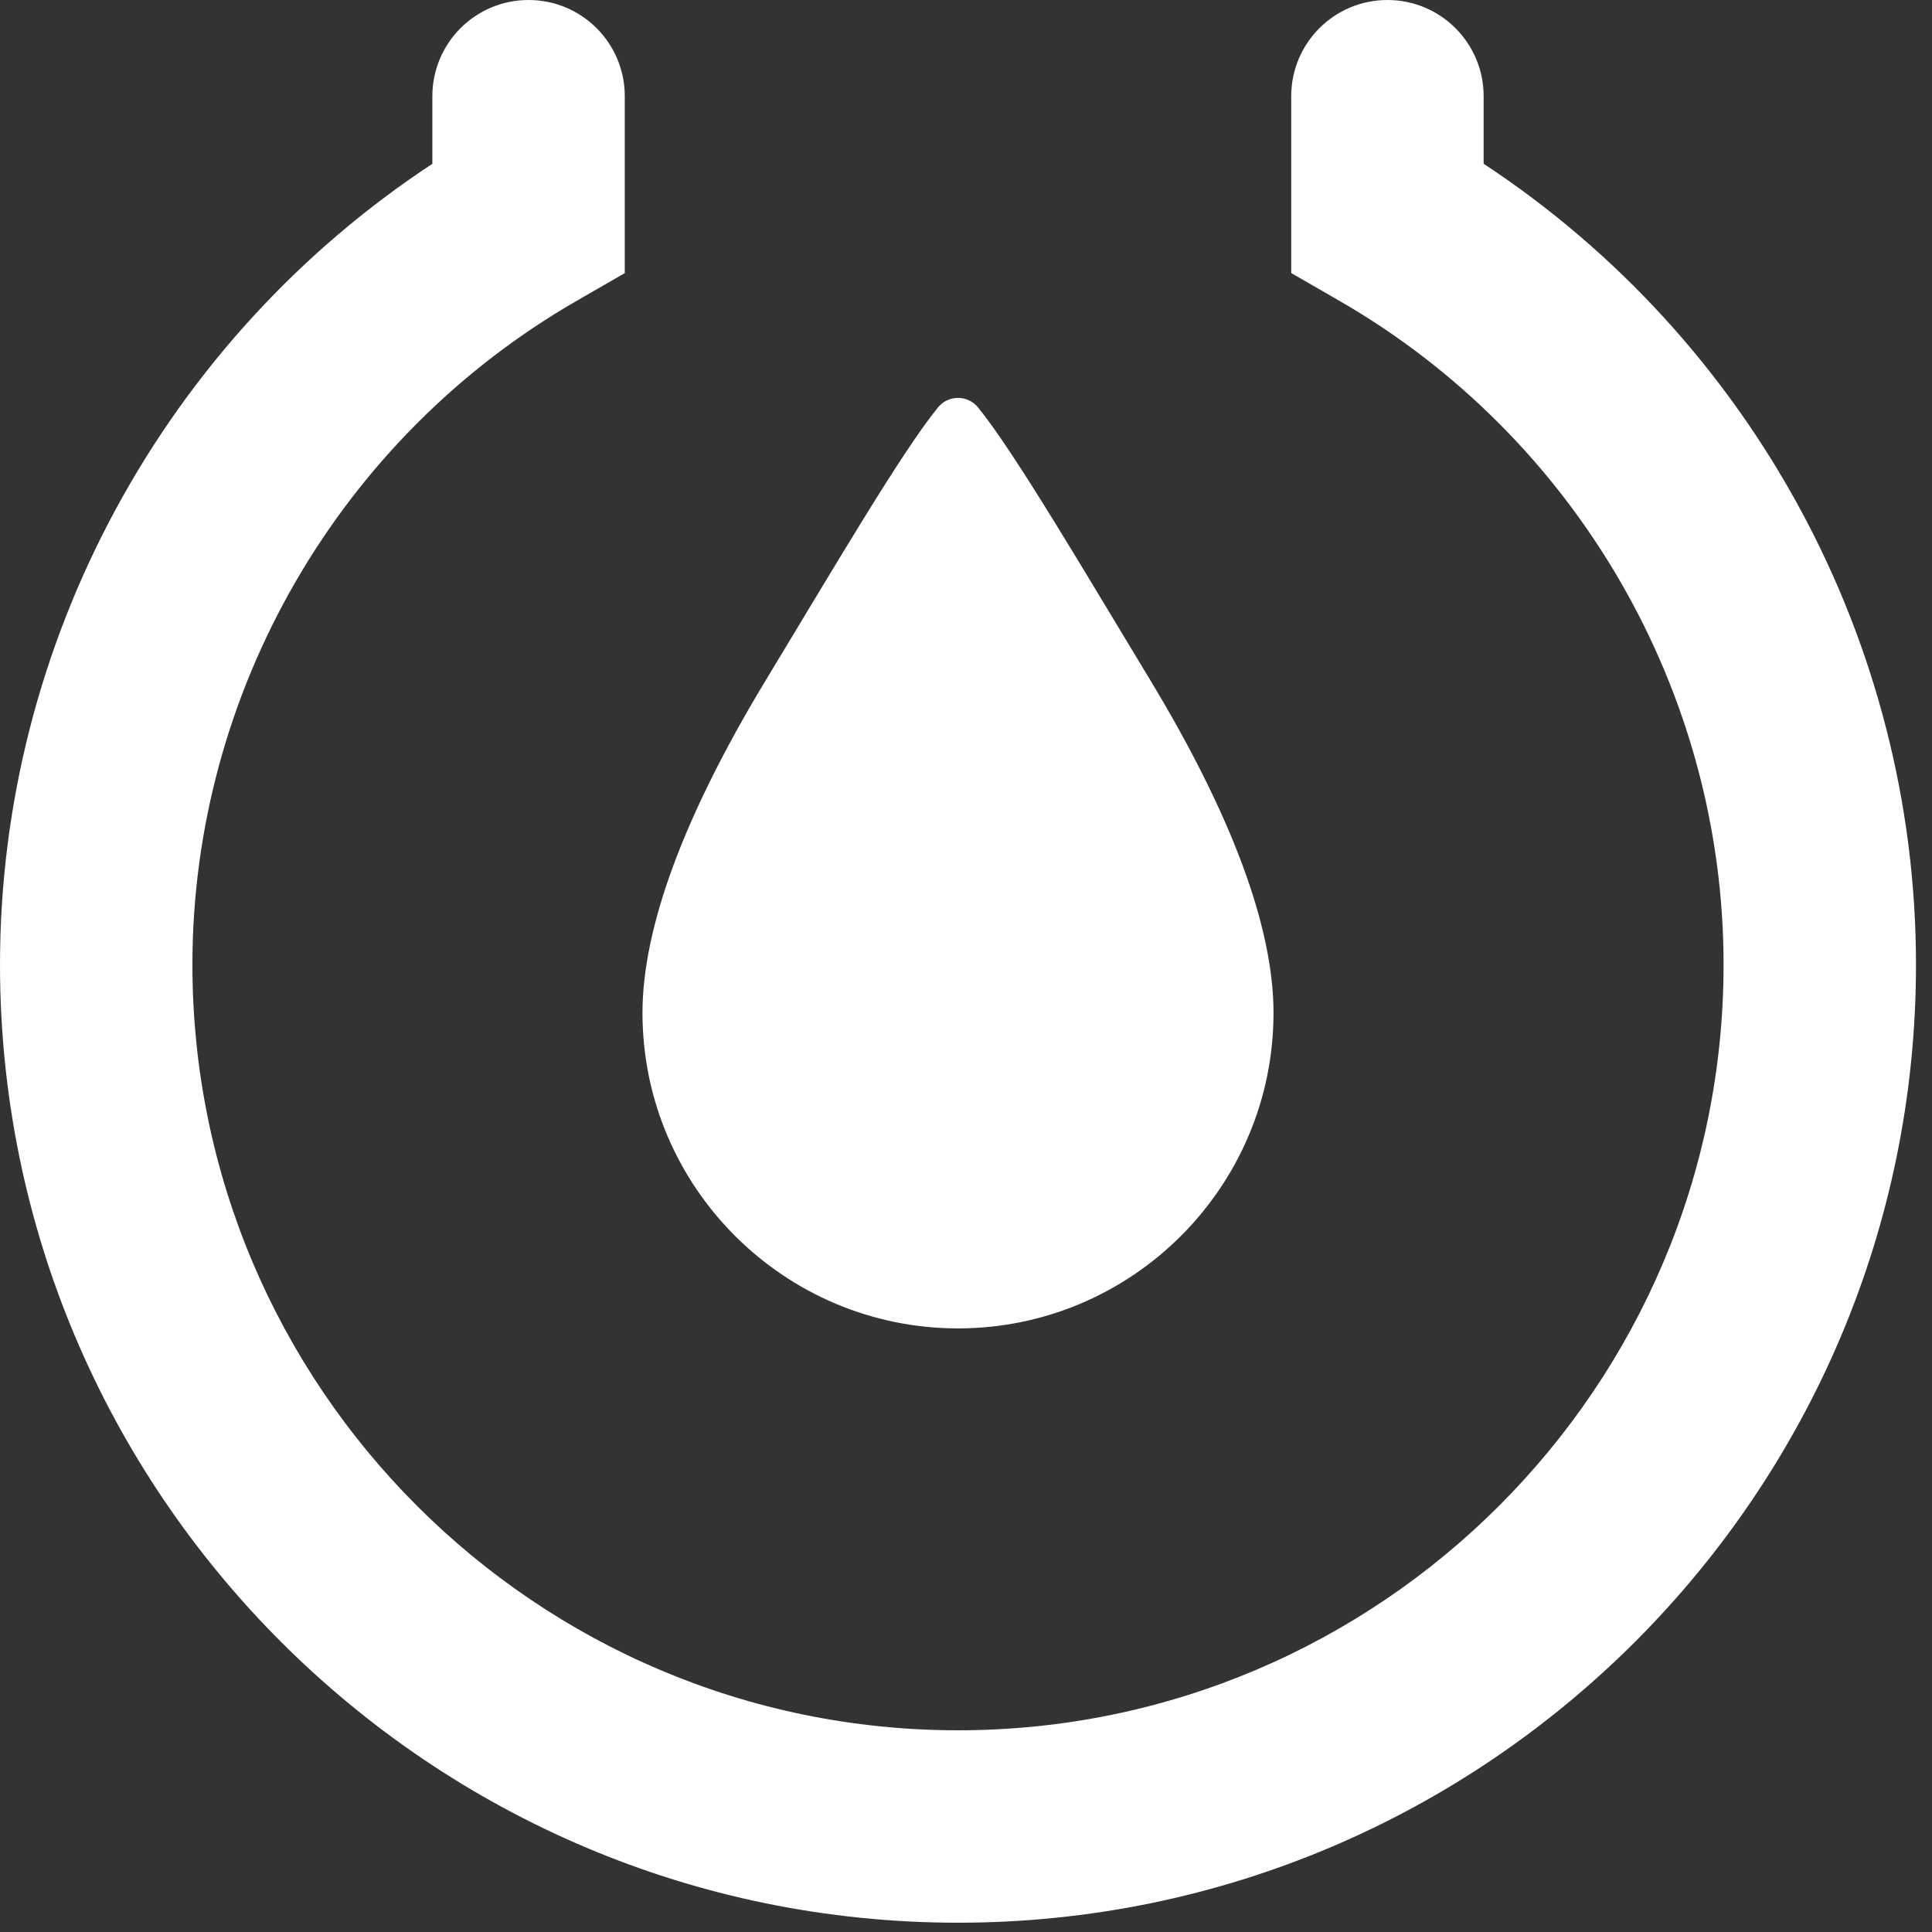 <svg width="42" height="42" viewBox="0 0 42 42" fill="none" xmlns="http://www.w3.org/2000/svg">
<rect x="0" y="0" width="42" height="42" fill="#333333" stroke="none"/>
<path d="M20.827 41.798C9.343 41.798 0 32.455 0 20.97C0 13.957 3.572 7.396 9.399 3.561V2.092C9.399 0.936 10.335 0 11.49 0C12.646 0 13.582 0.936 13.582 2.092V5.937L12.534 6.541C7.383 9.509 4.183 15.038 4.183 20.97C4.183 30.149 11.649 37.615 20.827 37.615C30.003 37.615 37.469 30.149 37.469 20.97C37.469 15.037 34.268 9.508 29.118 6.54L28.07 5.936V2.092C28.07 0.936 29.006 0 30.162 0C31.317 0 32.253 0.936 32.253 2.092V3.56C38.08 7.395 41.652 13.956 41.652 20.97C41.652 32.455 32.31 41.798 20.827 41.798Z" fill="white"/>
<path d="M24.991 14.761C23.603 12.47 22.059 9.835 21.262 8.857C21.156 8.726 20.995 8.65 20.826 8.65C20.657 8.65 20.497 8.726 20.391 8.857C19.593 9.835 18.051 12.472 16.662 14.763C14.874 17.715 13.967 20.157 13.967 22.019C13.967 25.801 17.044 28.878 20.826 28.878C24.609 28.878 27.685 25.801 27.685 22.019C27.685 20.156 26.778 17.714 24.991 14.761Z" fill="white"/>
</svg>
